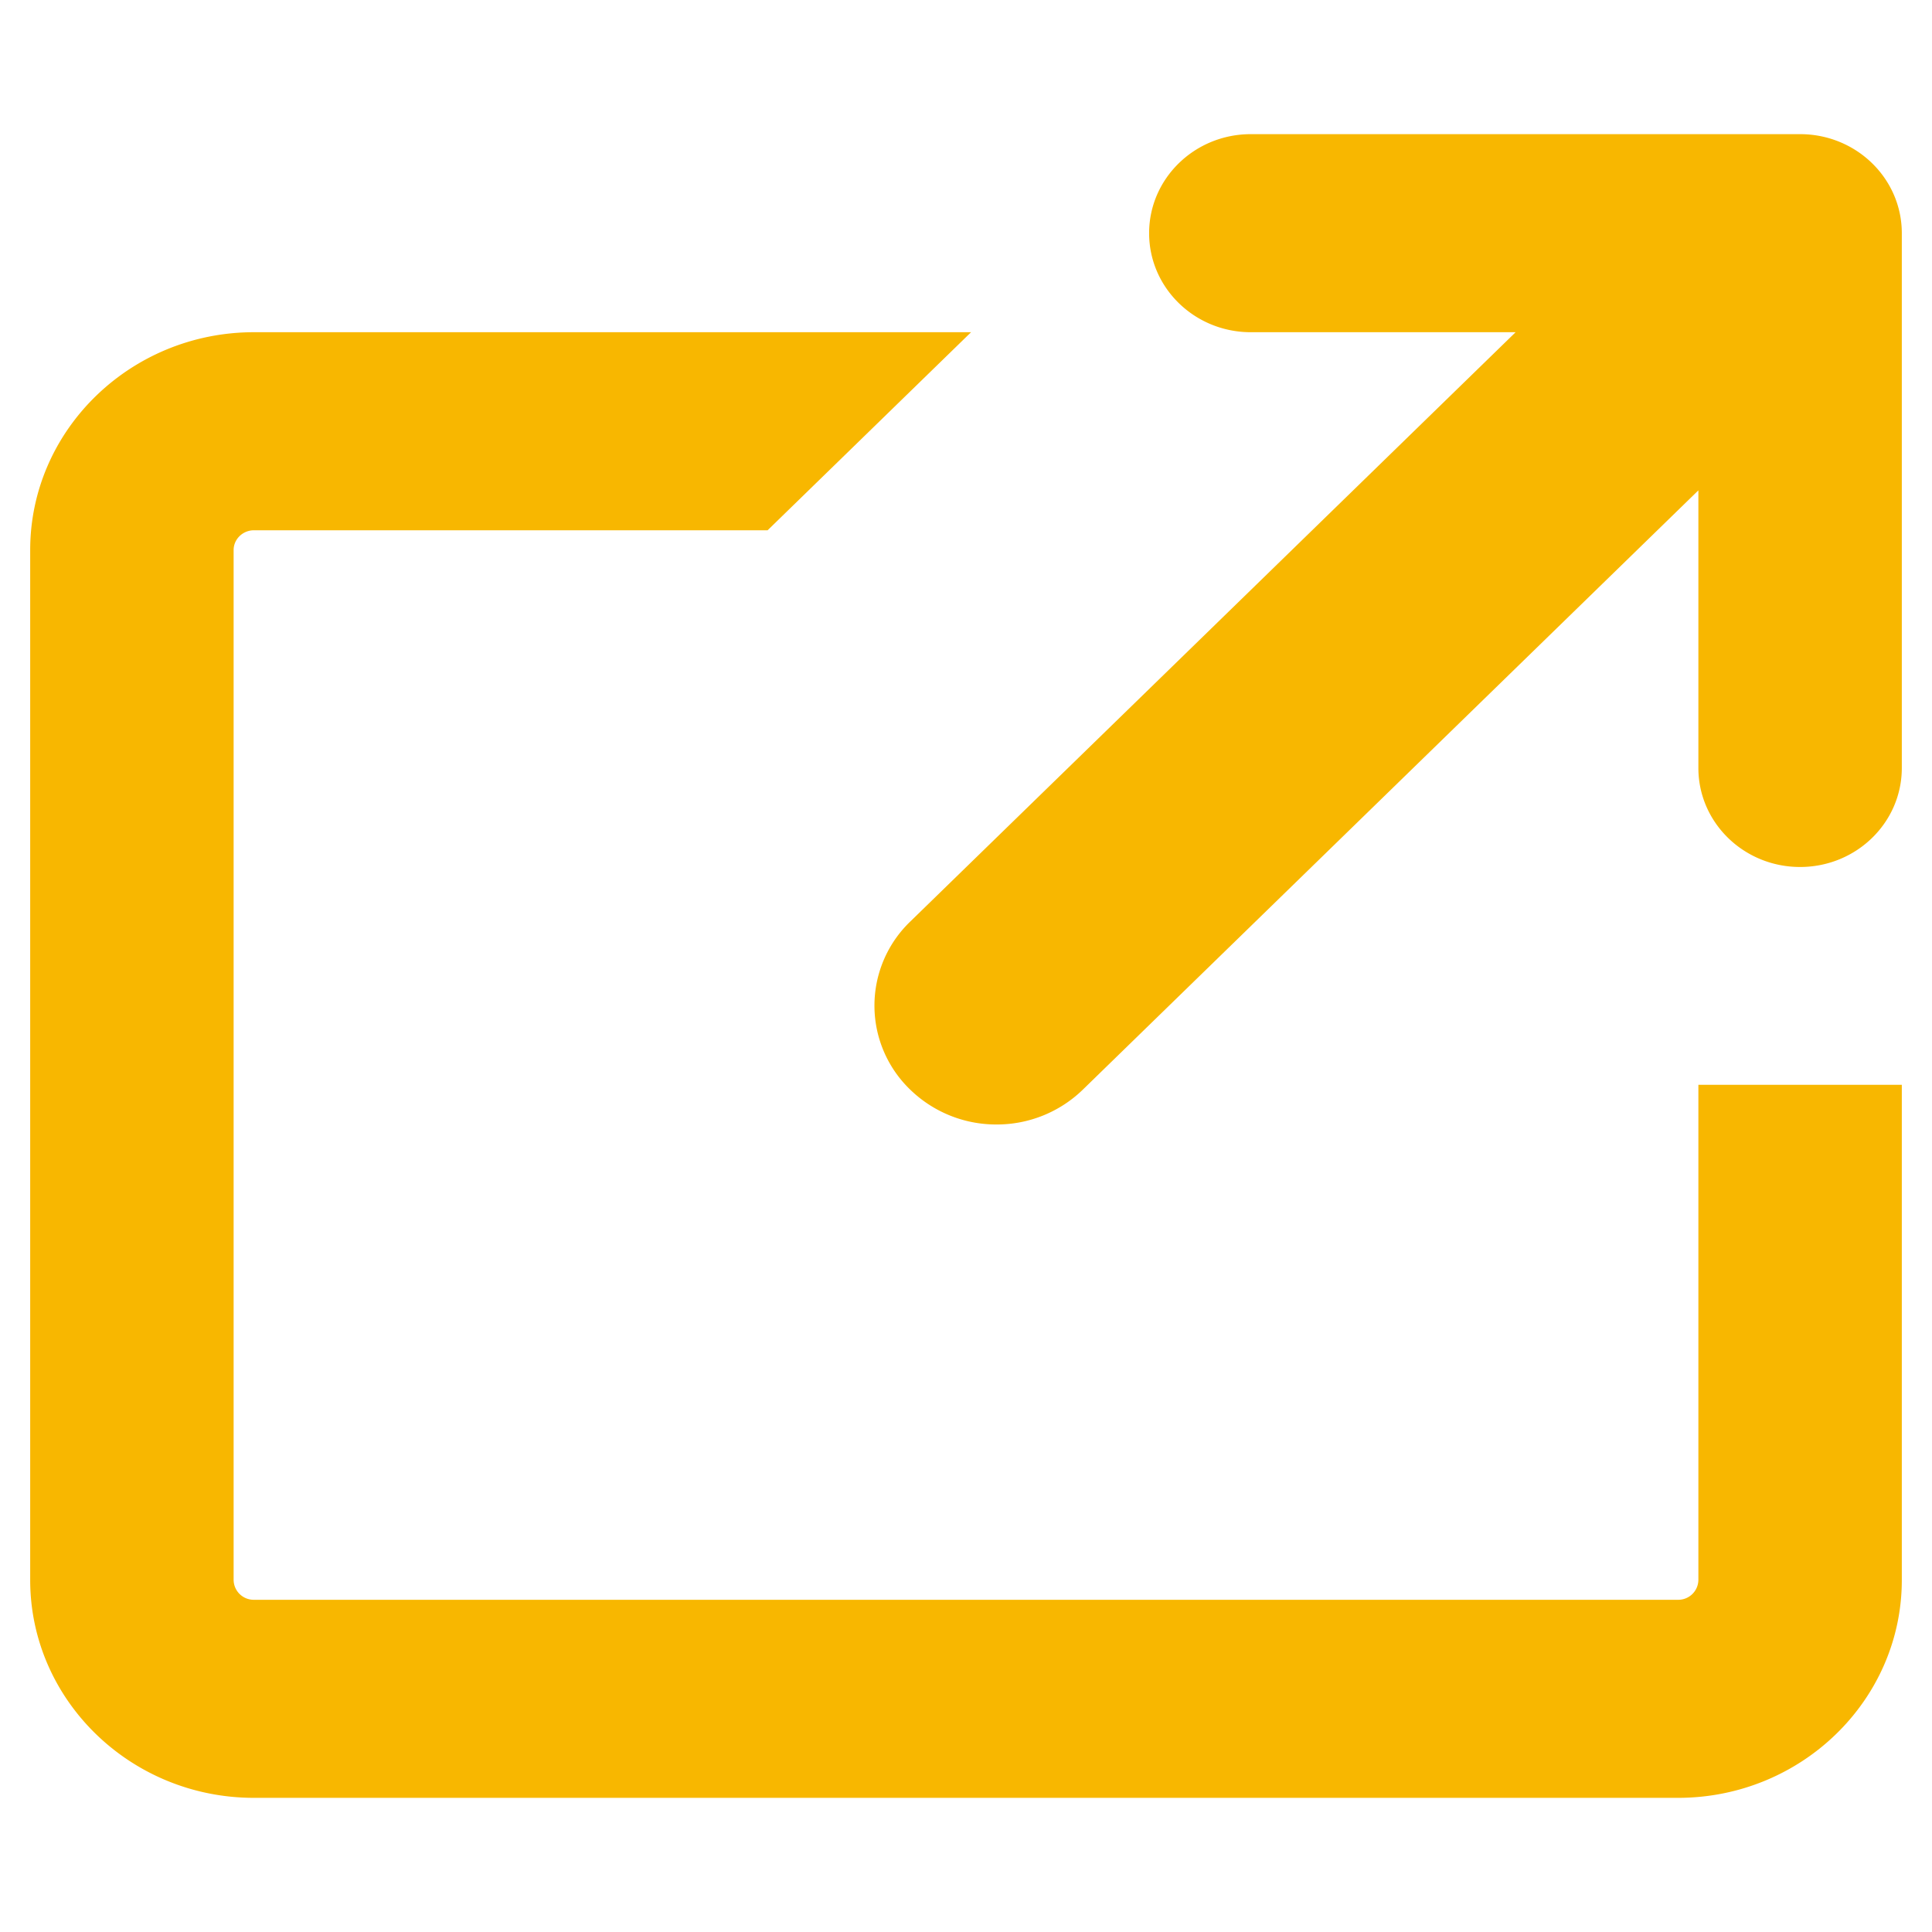 <svg xmlns="http://www.w3.org/2000/svg" viewBox="0 0 64 64">
    <path fill="#f8b700" d="M59.63 4.444H41.435c-1.861 0-3.369 1.469-3.369 3.28 0 1.812 1.508 3.281 3.369 3.281h8.772L30.152 30.529a3.862 3.862 0 0 0 0 5.567 4.087 4.087 0 0 0 2.859 1.154 4.087 4.087 0 0 0 2.859-1.154l20.391-19.852v9.196c0 1.812 1.508 3.28 3.369 3.28S63 27.252 63 25.44V7.725c0-1.812-1.508-3.281-3.37-3.281zm-3.369 47.895a.666.666 0 0 1-.674.656H8.413a.666.666 0 0 1-.674-.656V18.222c0-.362.303-.656.674-.656h17.015l6.74-6.561H8.413C4.326 11.005 1 14.243 1 18.222v34.117c0 3.979 3.326 7.217 7.413 7.217h47.174c4.087 0 7.413-3.238 7.413-7.217V35.936h-6.739v16.403z" xmlns="http://www.w3.org/2000/svg" id="external"/>
</svg>
